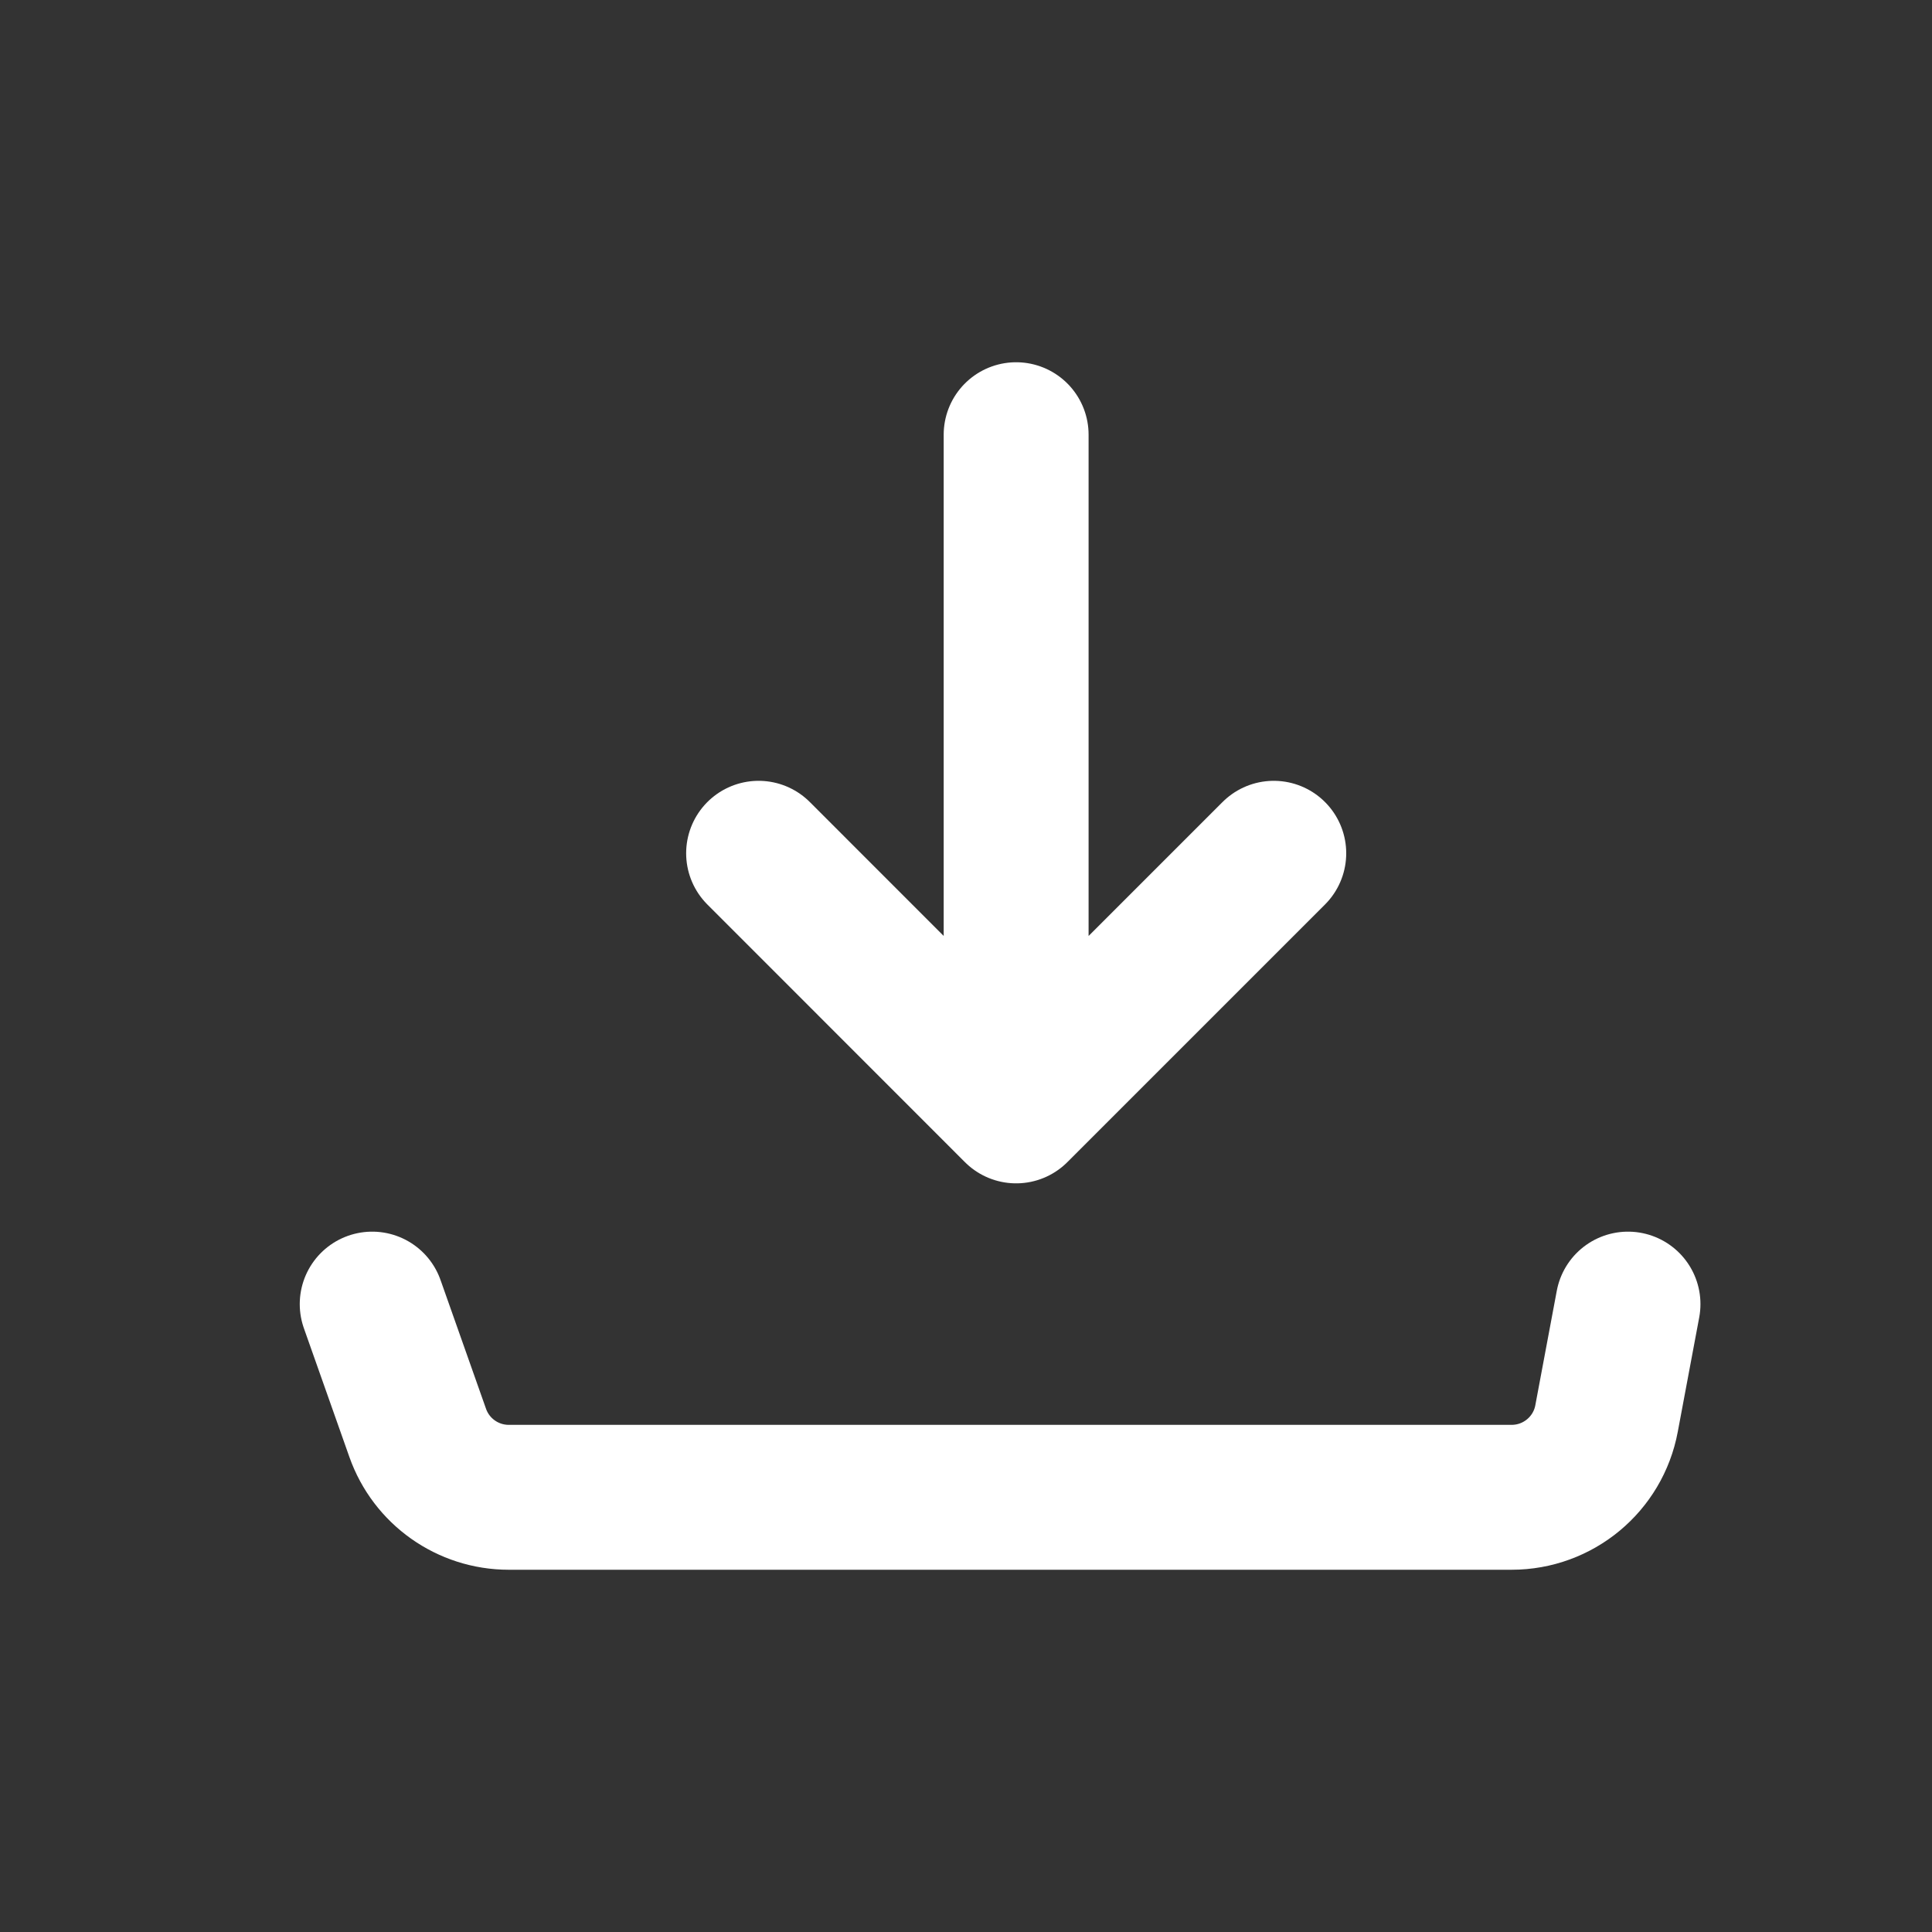 <svg width="20" height="20" viewBox="0 0 20 20" fill="none" xmlns="http://www.w3.org/2000/svg">
<rect x="0" y="0" width="20" height="20" fill="#333333" stroke="none"/>
<path d="M10.519 11.5V4.5M10.519 11.5L7.853 8.833M10.519 11.5L13.186 8.833M16.853 13.5L16.631 14.684C16.543 15.157 16.13 15.5 15.648 15.5H5.267C4.843 15.5 4.465 15.233 4.324 14.833L3.853 13.5" stroke="white" stroke-width="1.5" stroke-linecap="round" stroke-linejoin="round"/>
</svg>
